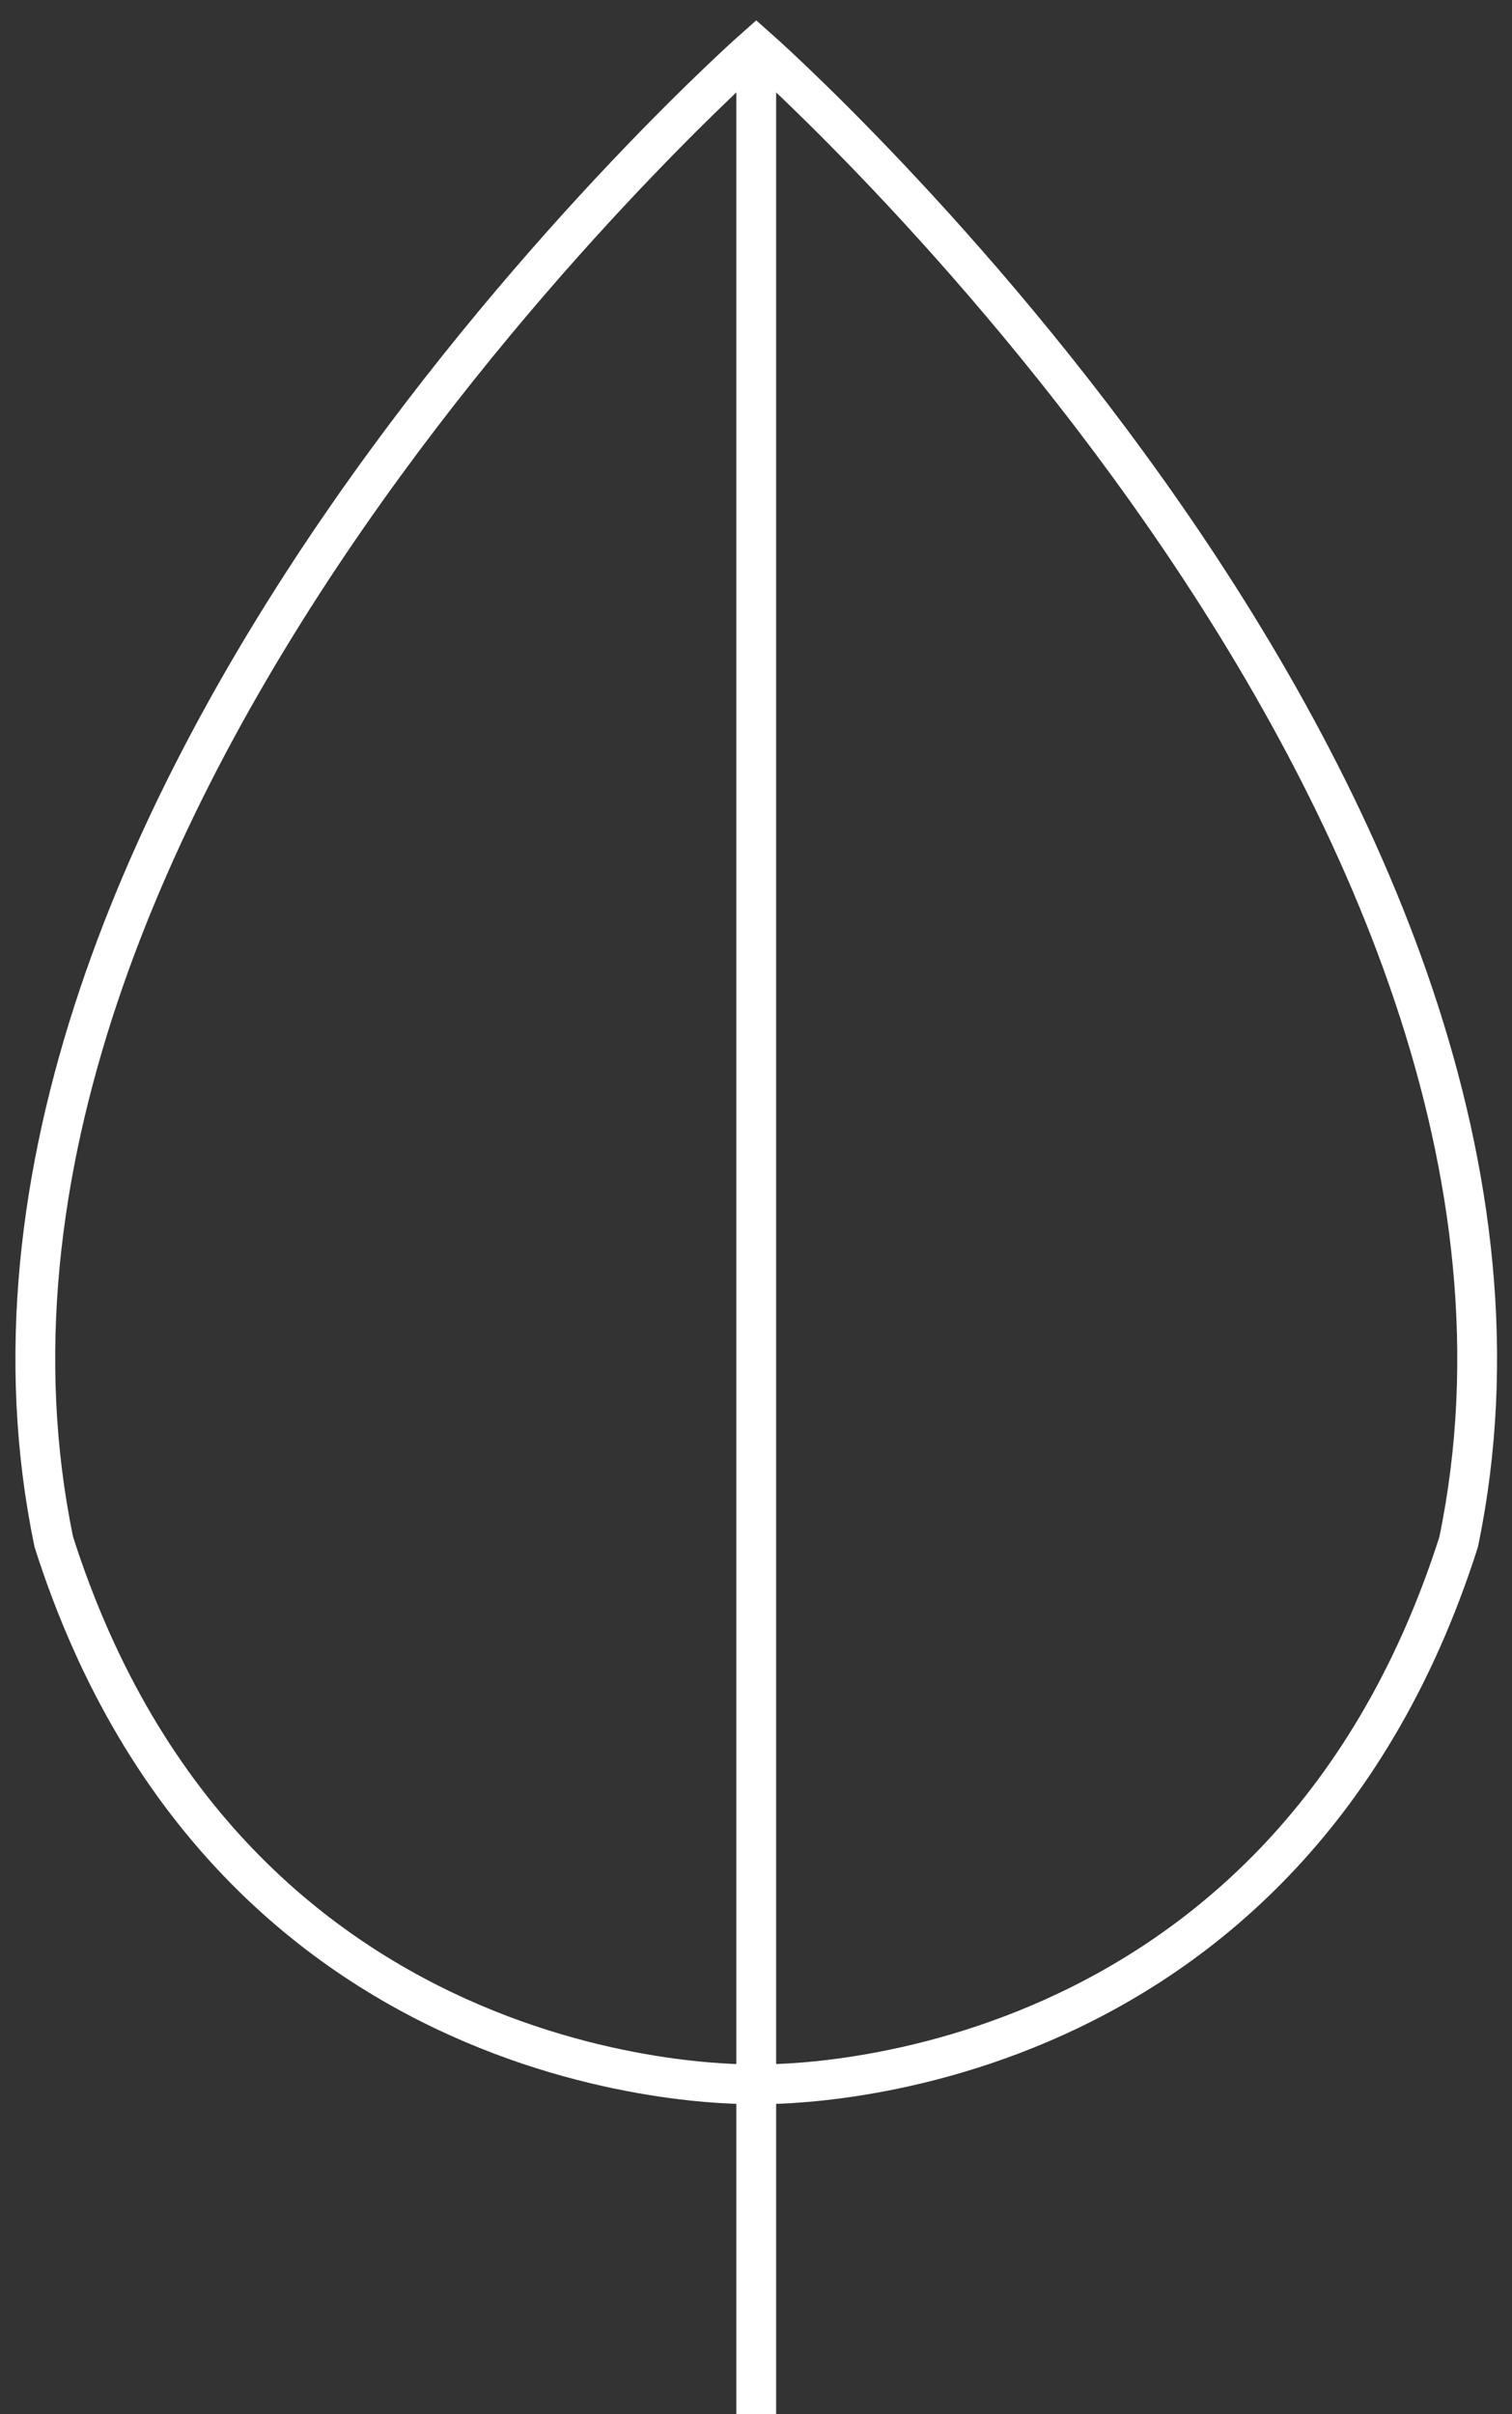 <svg id="ehvIeqyXsLu1" xmlns="http://www.w3.org/2000/svg" xmlns:xlink="http://www.w3.org/1999/xlink" viewBox="0 0 57 91" shape-rendering="geometricPrecision" text-rendering="geometricPrecision" project-id="34df33412ebc4eb28fabc8b6d92234f2" export-id="f852756c88a544d89eb5be6941497e70" cached="false">
<rect x="0" y="0" width="57" height="91" fill="#333333" stroke="none"/>
<style><![CDATA[
#ehvIeqyXsLu6 {animation: ehvIeqyXsLu6_s_do 4000ms linear infinite normal forwards}@keyframes ehvIeqyXsLu6_s_do { 0% {stroke-dashoffset: -51.04} 25% {stroke-dashoffset: 0} 85% {stroke-dashoffset: 0} 100% {stroke-dashoffset: -51.04}} #ehvIeqyXsLu7 {animation: ehvIeqyXsLu7_s_do 4000ms linear infinite normal forwards}@keyframes ehvIeqyXsLu7_s_do { 0% {stroke-dashoffset: 74.45} 25% {stroke-dashoffset: 0} 87.5% {stroke-dashoffset: 0} 100% {stroke-dashoffset: 74.45}}
]]></style>
<g clip-path="url(#ehvIeqyXsLu8)"><g><path d="M28.509,1.767c0,0-32.286,28.43-26.479,56.36C8.773,79.257,28.509,78.561,28.509,78.561s19.735.696,26.479-20.434c5.808-27.93-26.479-56.36-26.479-56.36Z" fill="none" stroke="#fff" stroke-width="1.5" stroke-miterlimit="10"/><path d="M28.509,1.767v89.233" fill="none" stroke="#fff" stroke-width="1.5" stroke-miterlimit="10"/><path id="ehvIeqyXsLu6" d="M10.592,23.254L28.58,41.44L46.479,23.344" transform="translate(0 0.392)" fill="none" stroke="#fff" stroke-width="1.5" stroke-miterlimit="10" stroke-dashoffset="-51.04" stroke-dasharray="51.04"/><path id="ehvIeqyXsLu7" d="M2.383,42.208L28.614,68.728L54.74,42.332" transform="translate(0 0.392)" fill="none" stroke="#fff" stroke-width="1.5" stroke-miterlimit="10" stroke-dashoffset="74.45" stroke-dasharray="74.45"/></g><clipPath id="ehvIeqyXsLu8"><rect width="57" height="91" rx="0" ry="0" fill="#fff"/></clipPath></g></svg>
